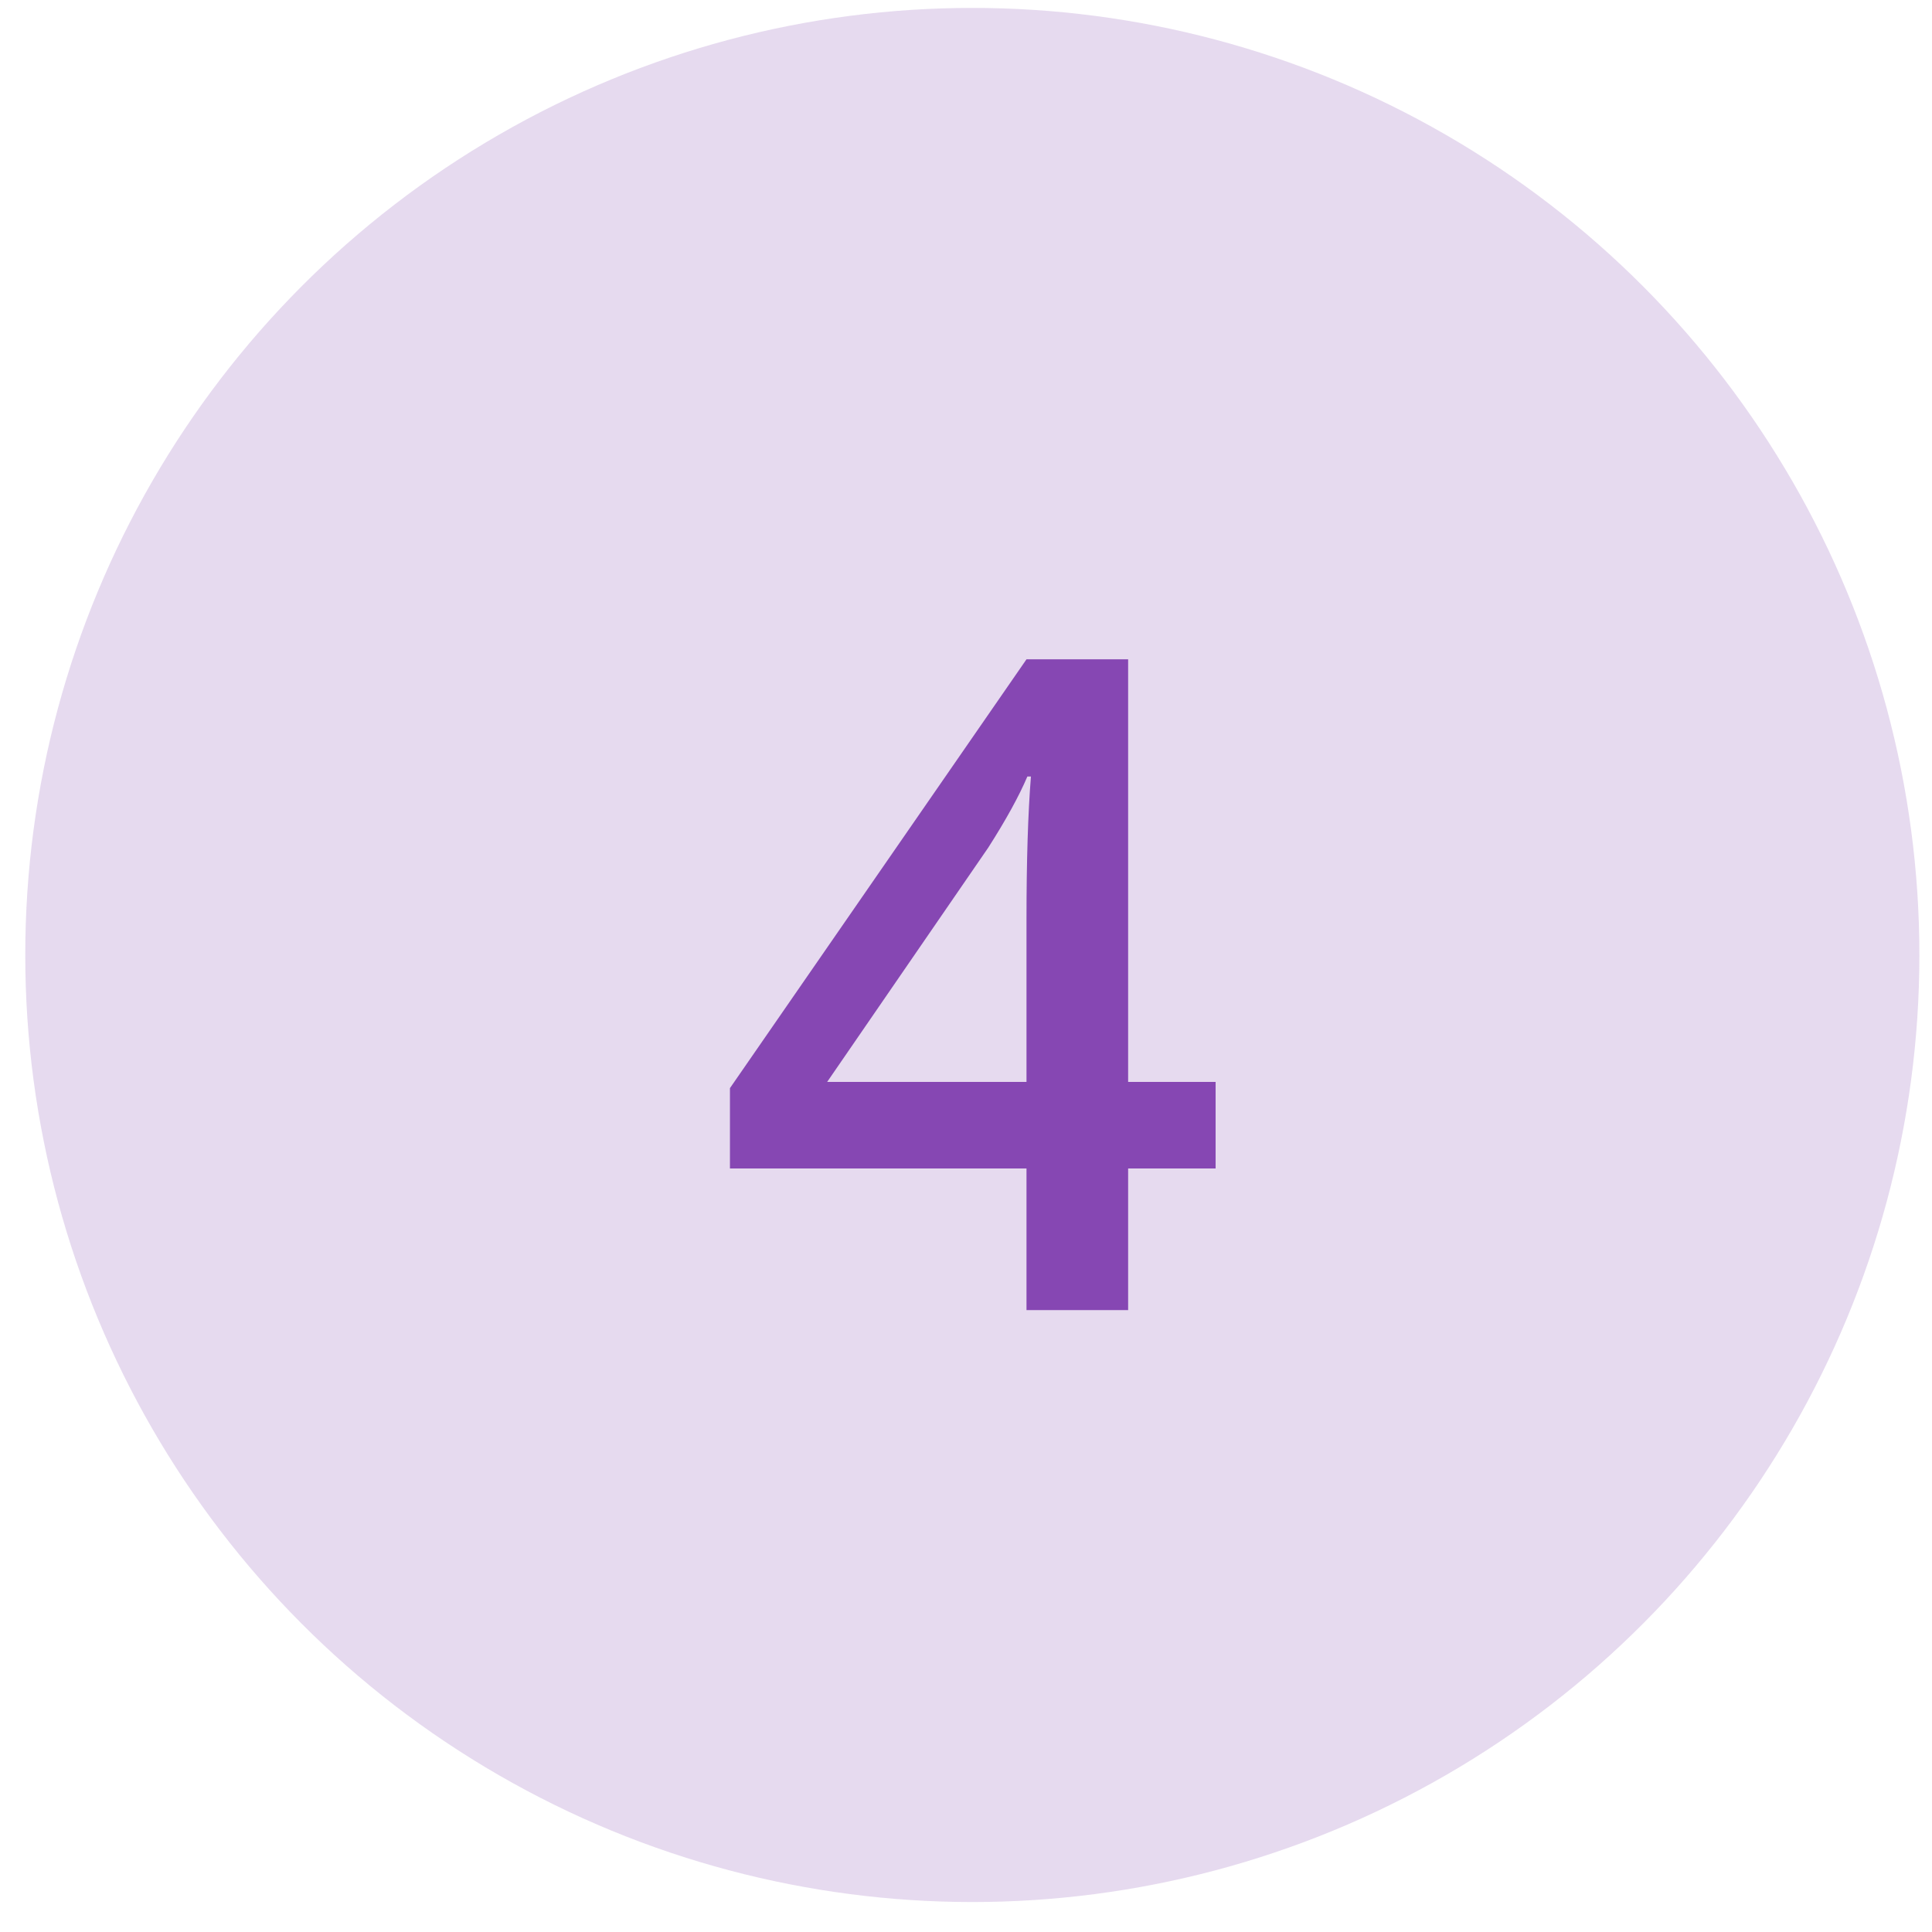 <svg width="51" height="51" viewBox="0 0 51 51" fill="none" xmlns="http://www.w3.org/2000/svg">
<circle opacity="0.2" cx="25.667" cy="25.209" r="25" fill="#8647B3"/>
<path d="M32.089 30.845H29.78V34.584H27.097V30.845H19.269V28.724L27.097 17.404H29.78V28.56H32.089V30.845ZM27.097 28.56V24.259C27.097 22.728 27.136 21.474 27.214 20.498H27.12C26.901 21.013 26.558 21.638 26.089 22.373L21.835 28.56H27.097Z" fill="#8647B3"/>
</svg>
